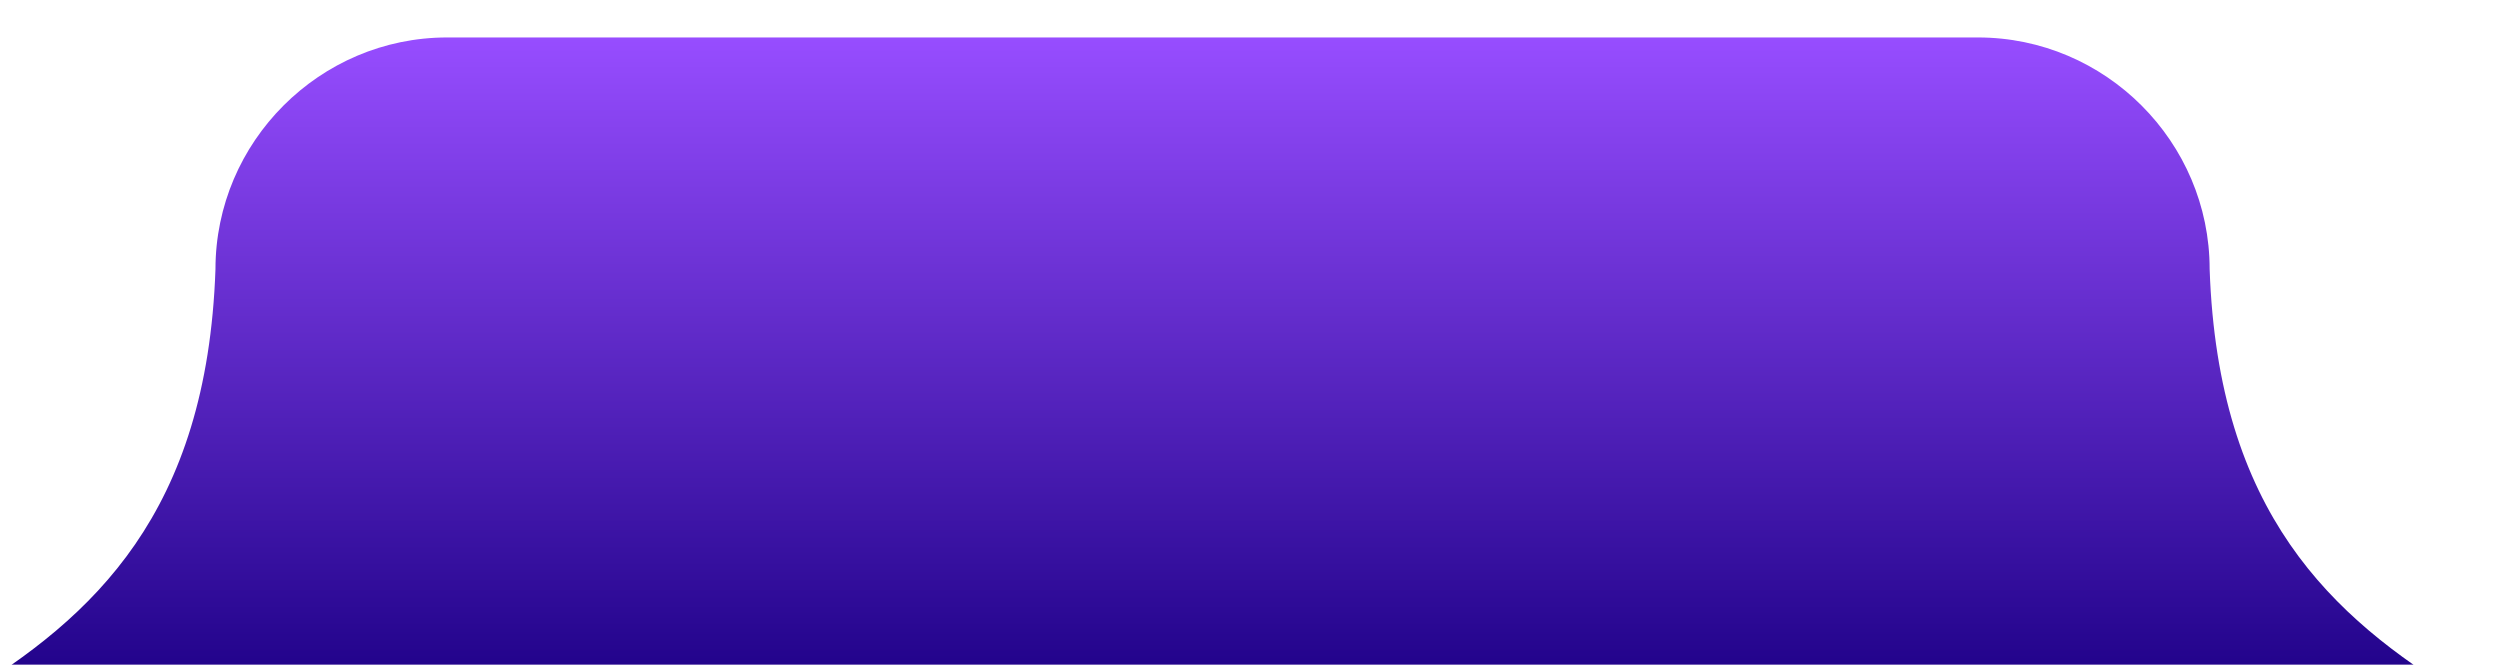 <svg width="267" height="71" fill="none" xmlns="http://www.w3.org/2000/svg"><g filter="url(#filter0_i_49_33)"><path fill-rule="evenodd" clip-rule="evenodd" d="M51.761 0H215.24c13.612 0 24.75 11.138 24.75 24.75.902 26.009 12.972 37.141 27.011 45.641H0c14.04-8.5 26.109-19.632 27.012-45.641C27.012 11.138 38.148 0 51.761 0z" fill="url(#paint0_linear_49_33)"/></g><defs><linearGradient id="paint0_linear_49_33" x1="133.5" y1="0" x2="133.5" y2="70.391" gradientUnits="userSpaceOnUse"><stop stop-color="#974DFF"/><stop offset="1" stop-color="#1D0086"/></linearGradient><filter id="filter0_i_49_33" x="-4" y="0" width="271" height="74.391" filterUnits="userSpaceOnUse" color-interpolation-filters="sRGB"><feFlood flood-opacity="0" result="BackgroundImageFix"/><feBlend in="SourceGraphic" in2="BackgroundImageFix" result="shape"/><feColorMatrix in="SourceAlpha" values="0 0 0 0 0 0 0 0 0 0 0 0 0 0 0 0 0 0 127 0" result="hardAlpha"/><feOffset dx="-4" dy="4"/><feGaussianBlur stdDeviation="3.5"/><feComposite in2="hardAlpha" operator="arithmetic" k2="-1" k3="1"/><feColorMatrix values="0 0 0 0 0 0 0 0 0 0 0 0 0 0 0 0 0 0 0.7 0"/><feBlend in2="shape" result="effect1_innerShadow_49_33"/></filter></defs></svg>